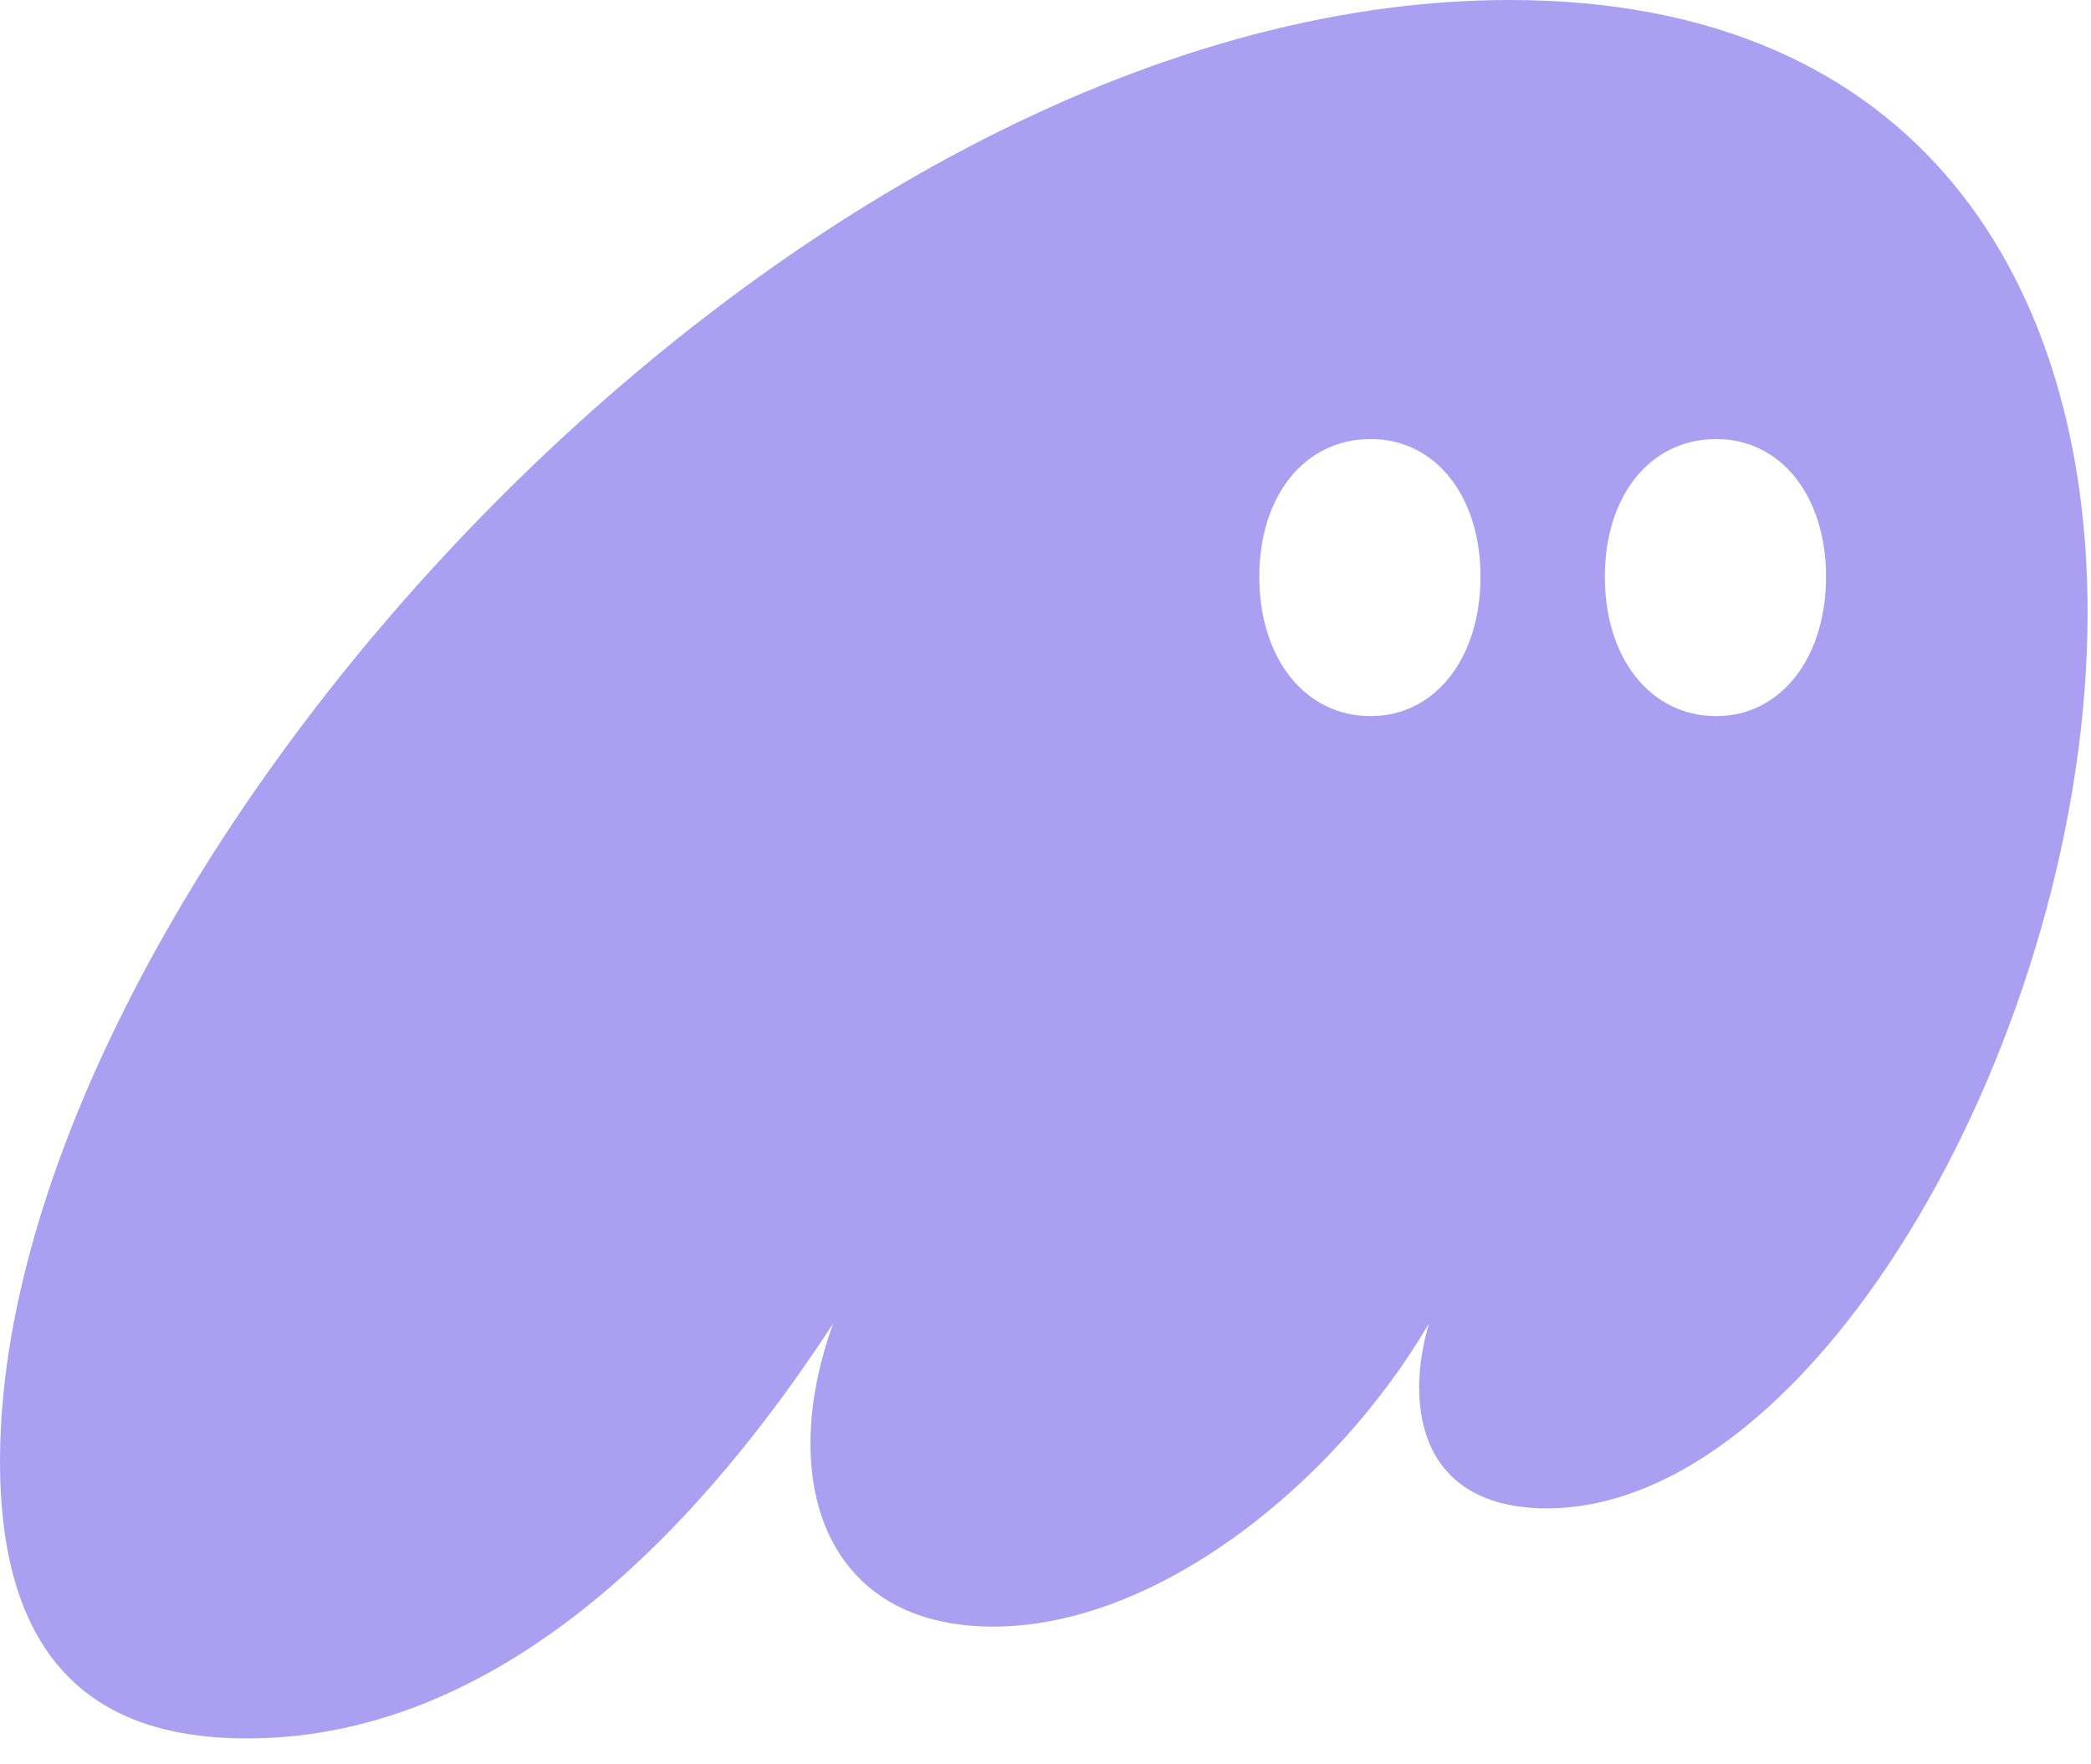 <svg width="32" height="27" viewBox="0 0 32 27" fill="none" xmlns="http://www.w3.org/2000/svg">
  <path d="M3.78 26.604C7.857 26.604 10.921 23.058 12.749 20.256C12.527 20.876 12.403 21.496 12.403 22.091C12.403 23.728 13.342 24.893 15.195 24.893C17.741 24.893 20.458 22.662 21.867 20.256C21.768 20.604 21.718 20.926 21.718 21.223C21.718 22.364 22.361 23.083 23.67 23.083C27.797 23.083 31.948 15.769 31.948 9.372C31.948 4.388 29.427 0 23.102 0C11.983 0 0 13.587 0 22.364C0 25.81 1.853 26.604 3.78 26.604ZM19.272 8.827C19.272 7.587 19.964 6.719 20.977 6.719C21.965 6.719 22.657 7.587 22.657 8.827C22.657 10.066 21.965 10.959 20.977 10.959C19.964 10.959 19.272 10.066 19.272 8.827ZM24.56 8.827C24.56 7.587 25.252 6.719 26.265 6.719C27.253 6.719 27.945 7.587 27.945 8.827C27.945 10.066 27.253 10.959 26.265 10.959C25.252 10.959 24.56 10.066 24.56 8.827Z" fill="#AB9FF2"/>
</svg>
